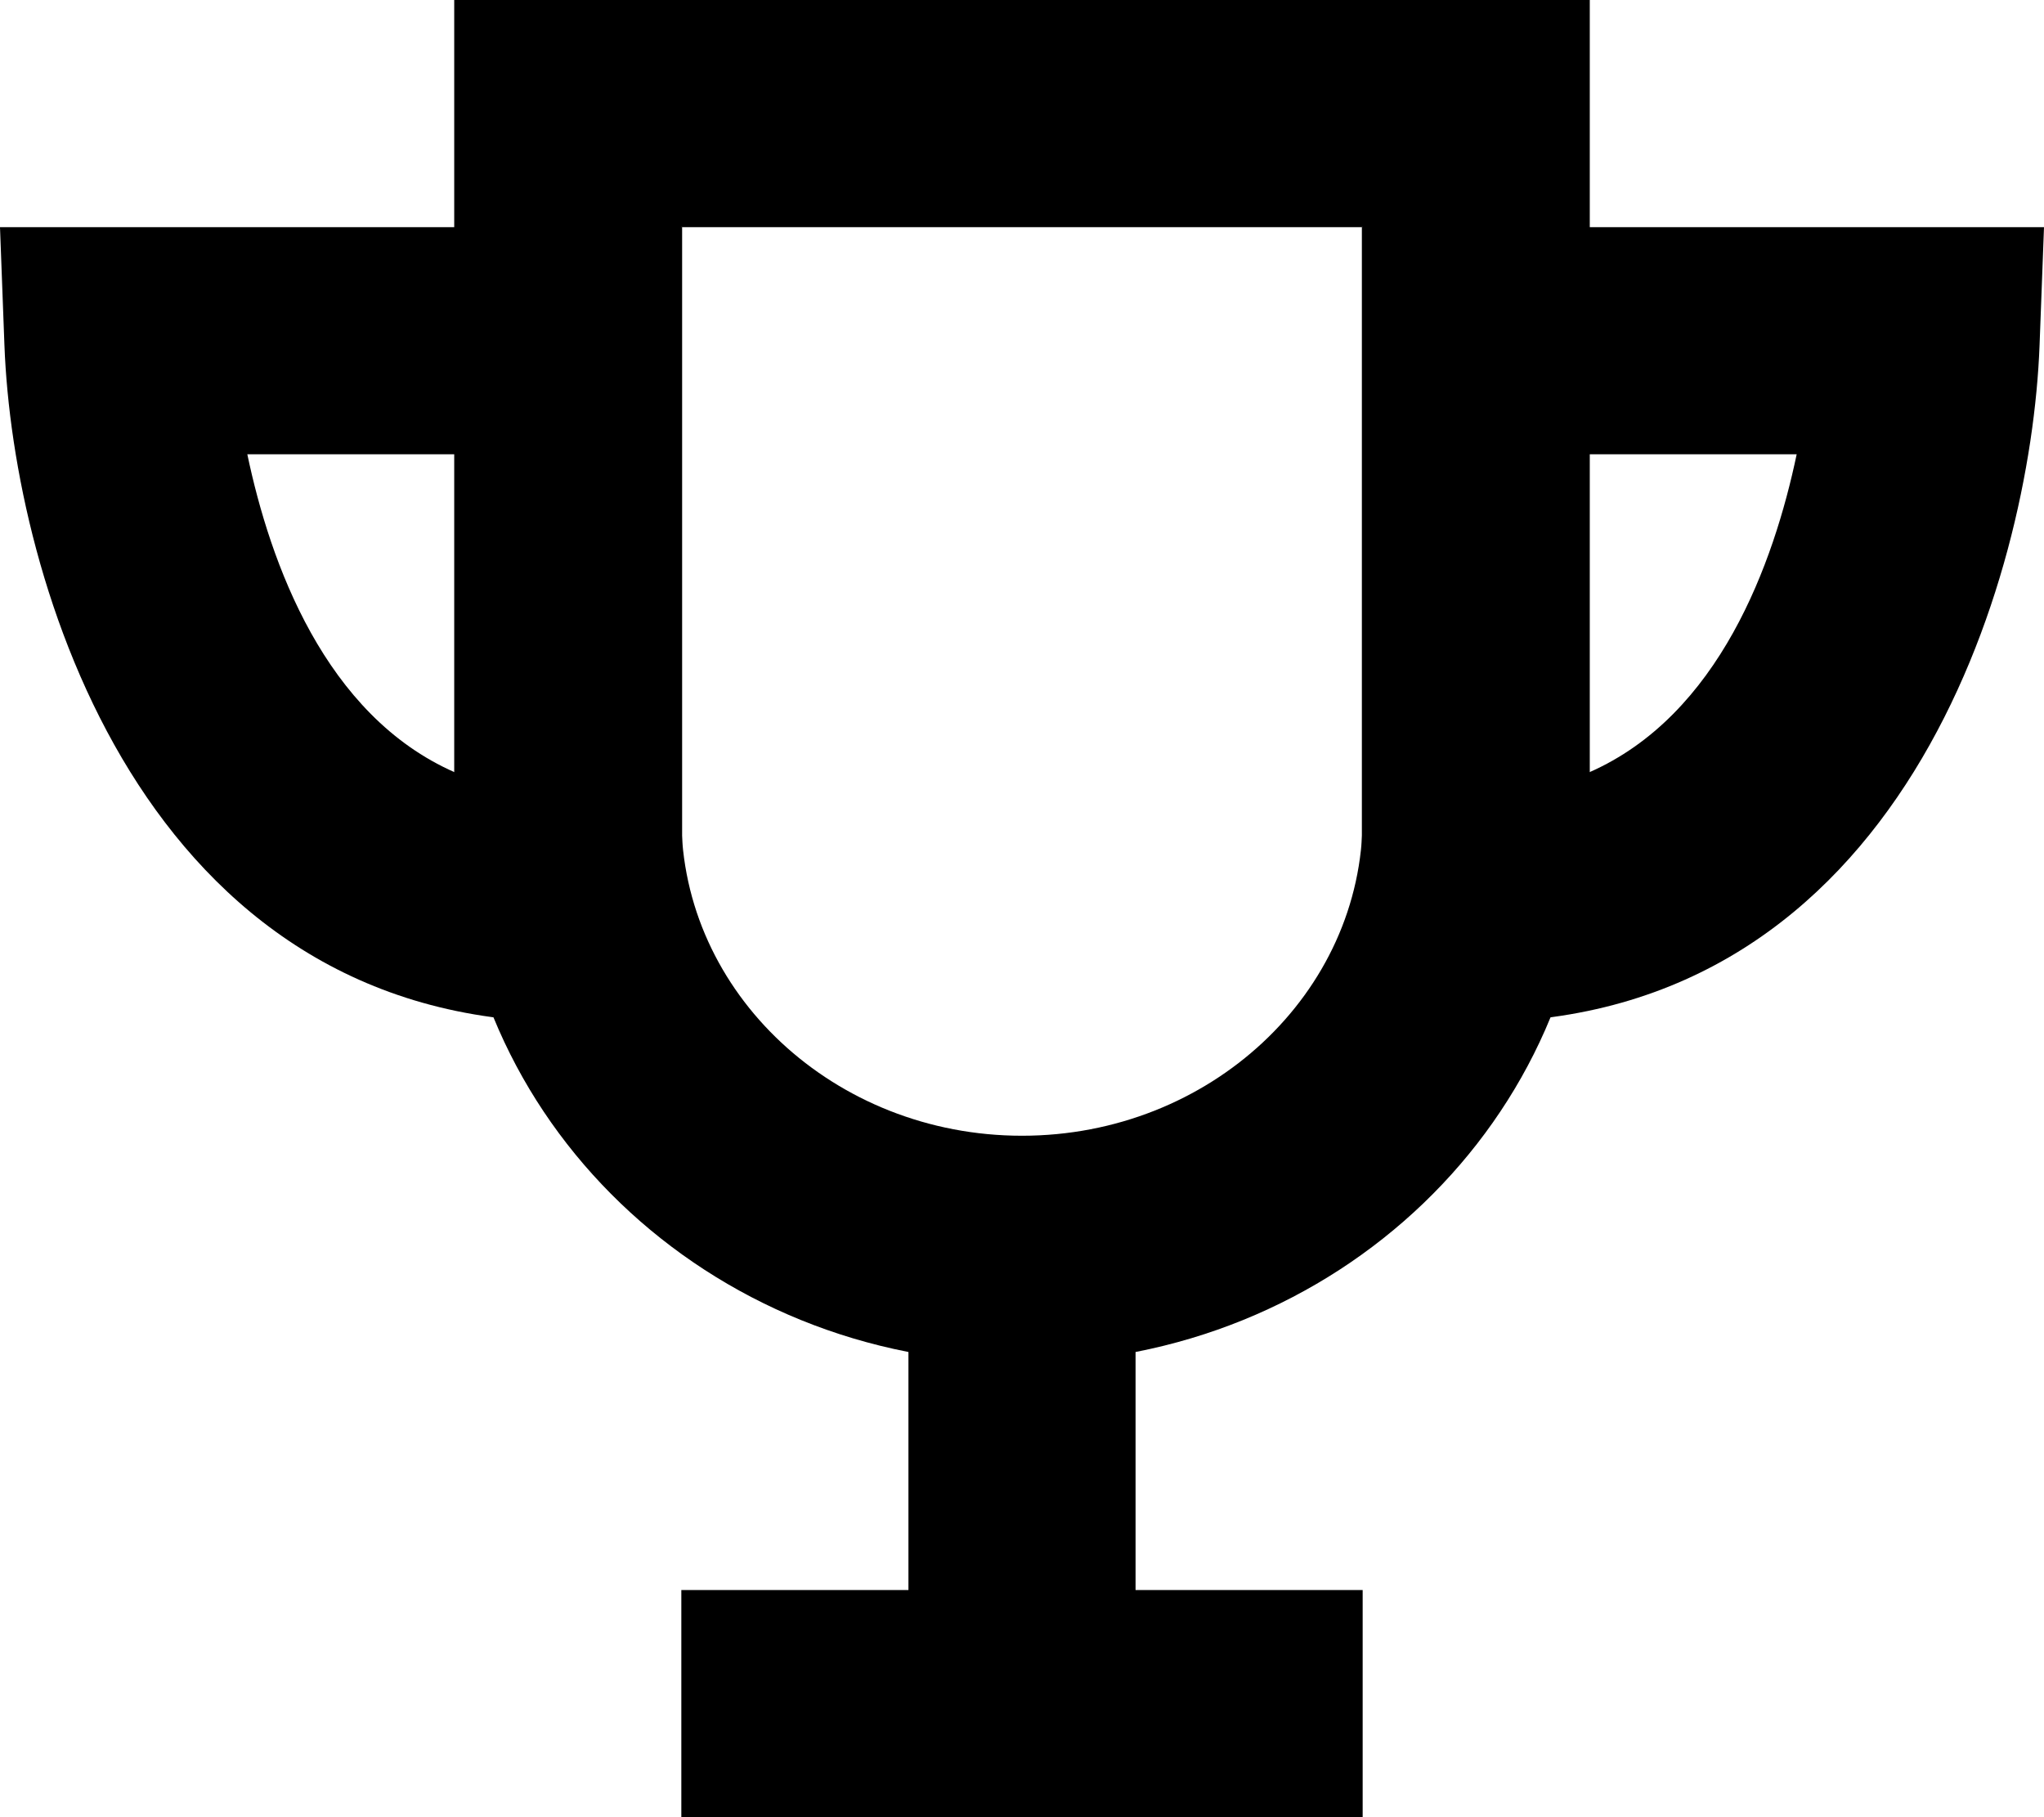 <!-- Generated by IcoMoon.io -->
<svg version="1.1" xmlns="http://www.w3.org/2000/svg" width="36" height="32" viewBox="0 0 36 32">
<title>trophy-icon</title>
<path d="M24 4v10.4c0 3.088-2.692 5.6-6 5.6s-6-2.512-6-5.6v-10.4h12zM28 0h-20v14.4c0 5.302 4.476 9.6 10 9.6s10-4.298 10-9.6v-14.4z"></path>
<path d="M16 22h4v10h-4v-10z"></path>
<path d="M12 28h12v4h-12v-4z"></path>
<path d="M12.014 18h-2c-7.506 0-9.782-7.8-9.936-11.924l-0.078-2.076h12.014v14zM4.356 8c0.402 1.914 1.364 4.598 3.658 5.602v-5.602h-3.658z"></path>
<path d="M23.986 4h12.014l-0.078 2.076c-0.154 4.124-2.43 11.924-9.936 11.924h-2v-14zM27.986 8v5.602c2.294-1.004 3.256-3.688 3.658-5.602h-3.658z"></path>
</svg>
